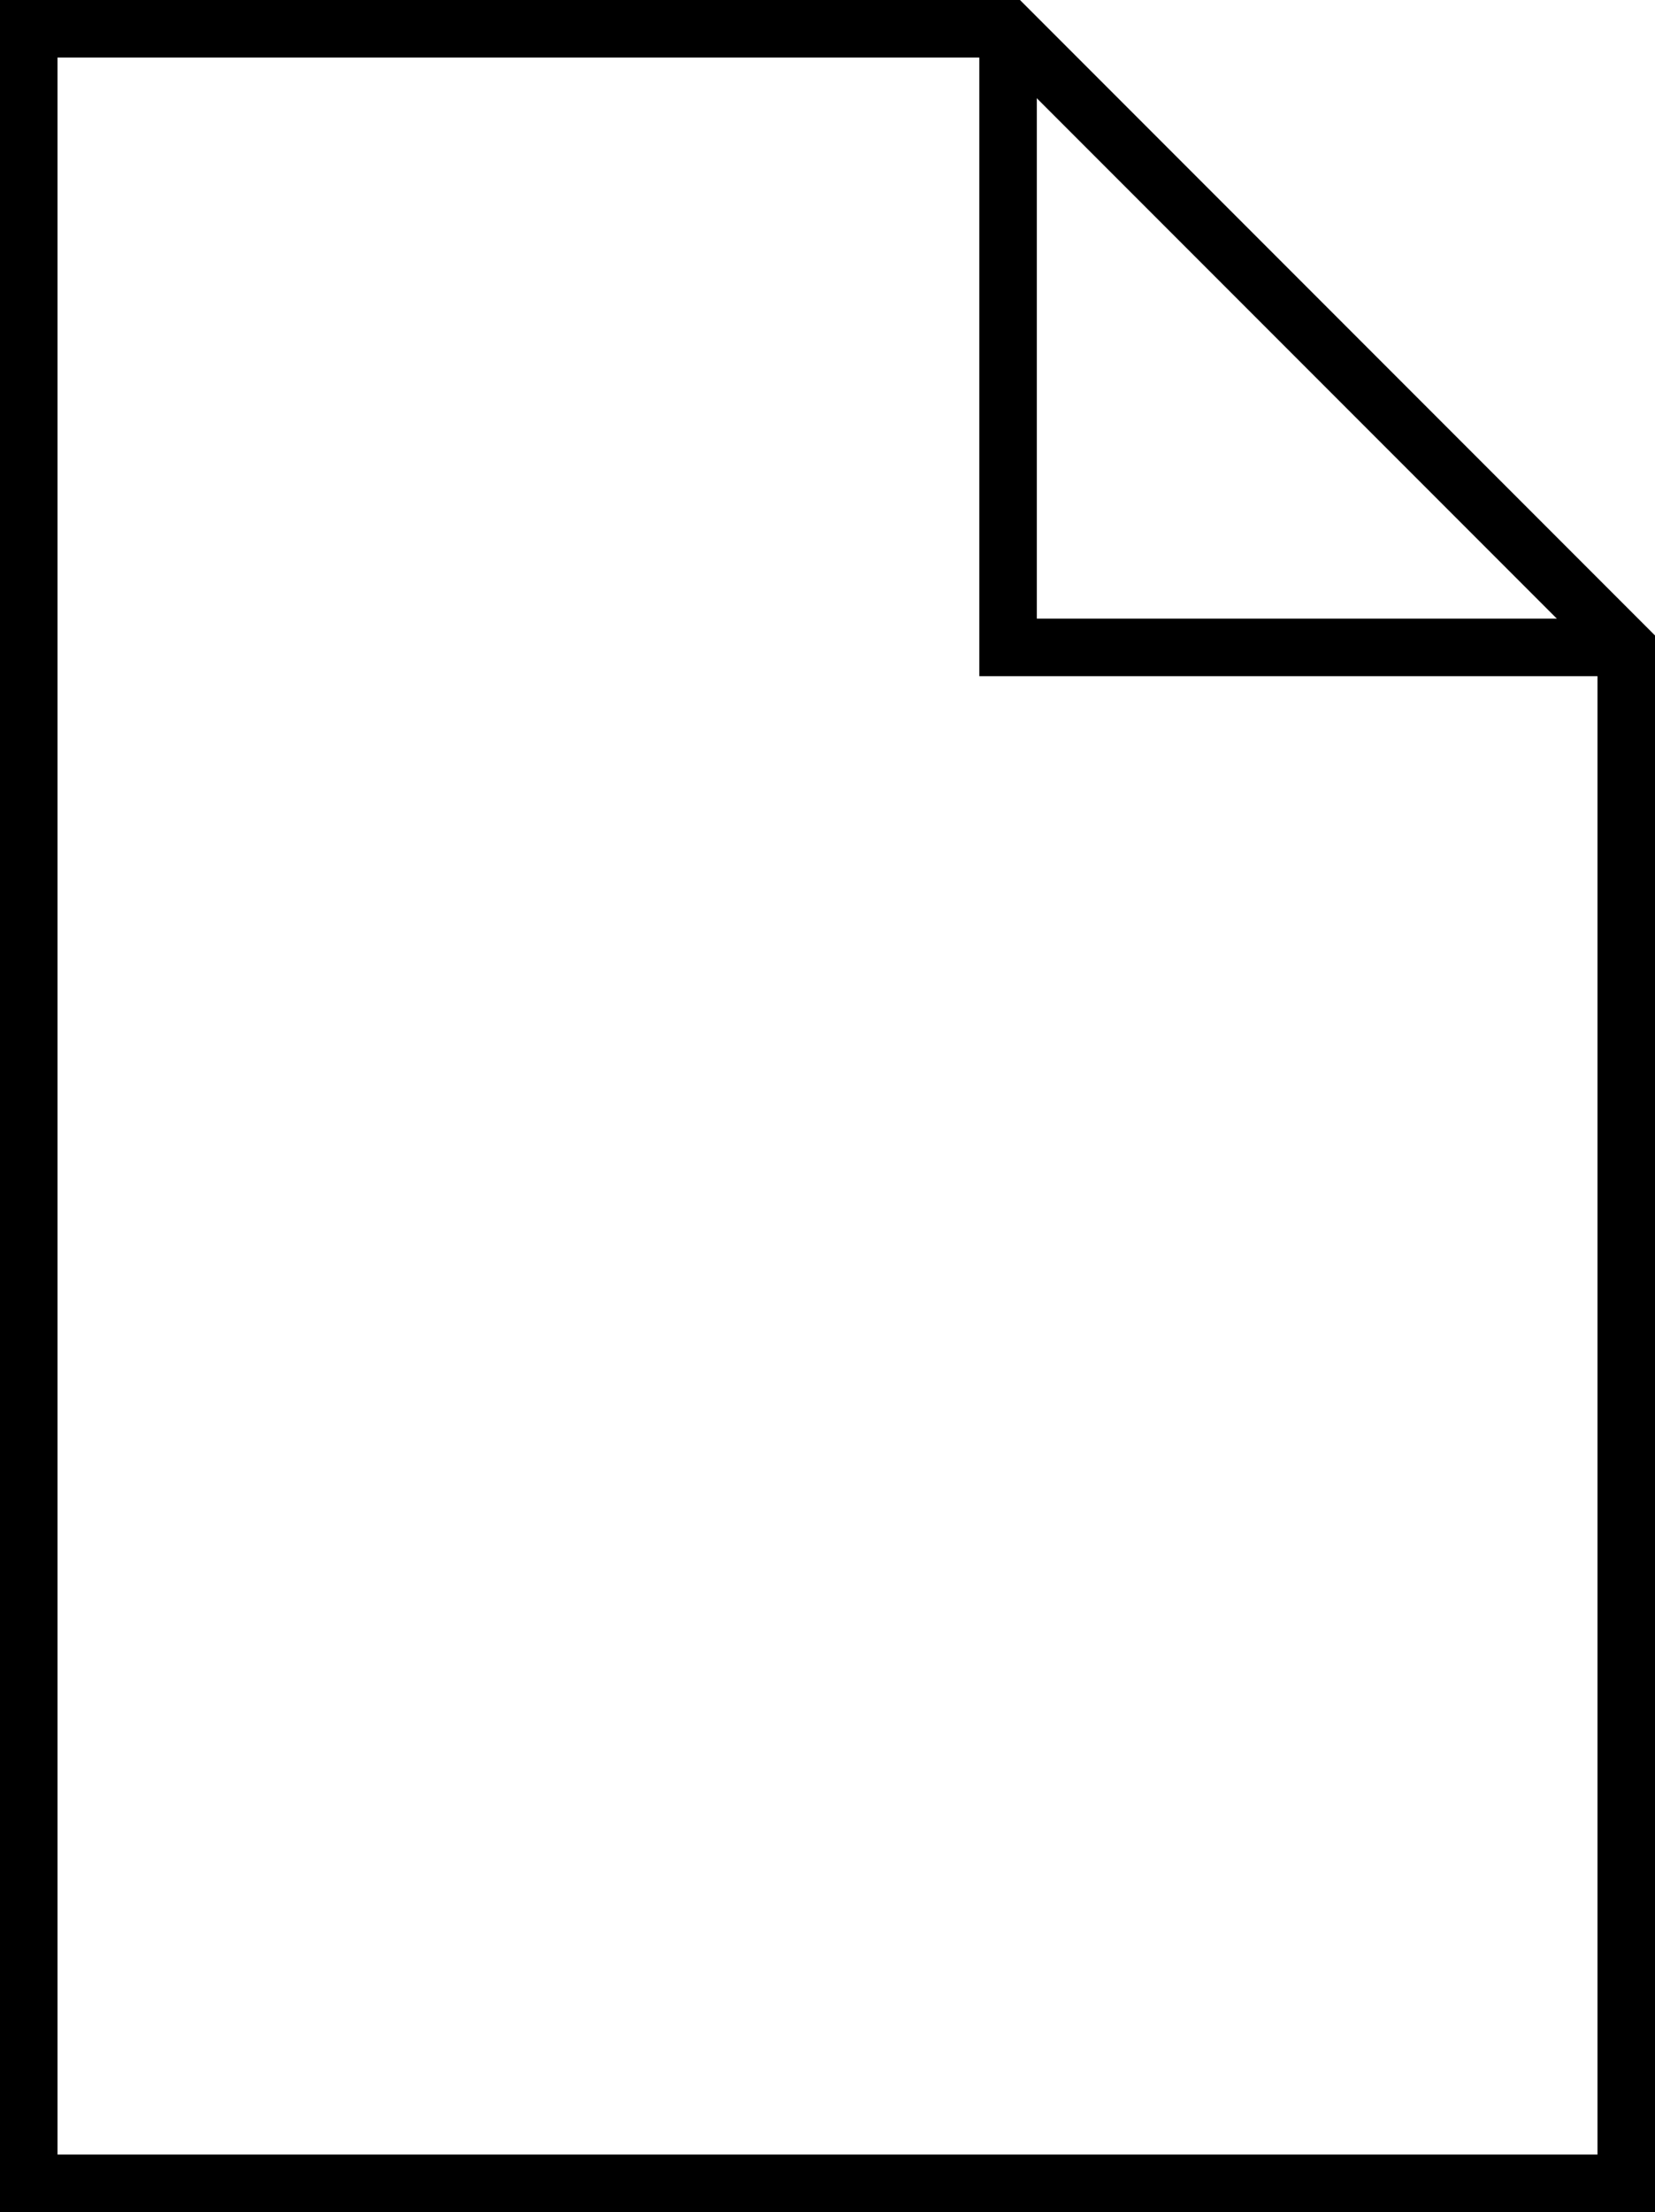<svg id="Layer_1" data-name="Layer 1" xmlns="http://www.w3.org/2000/svg" viewBox="0 0 28.78 38.44"><defs><style>.cls-1{fill:none;stroke:#000;stroke-miterlimit:10;}</style></defs><g id="Layer_2" data-name="Layer 2"><g id="Layer_2-2" data-name="Layer 2-2"><polygon class="cls-1" points="28.28 11.25 28.28 37.94 0.5 37.94 0.5 0.5 17.53 0.5 28.28 11.25"/><polyline class="cls-1" points="28.28 11.25 17.53 11.25 17.53 0.5"/></g></g></svg>